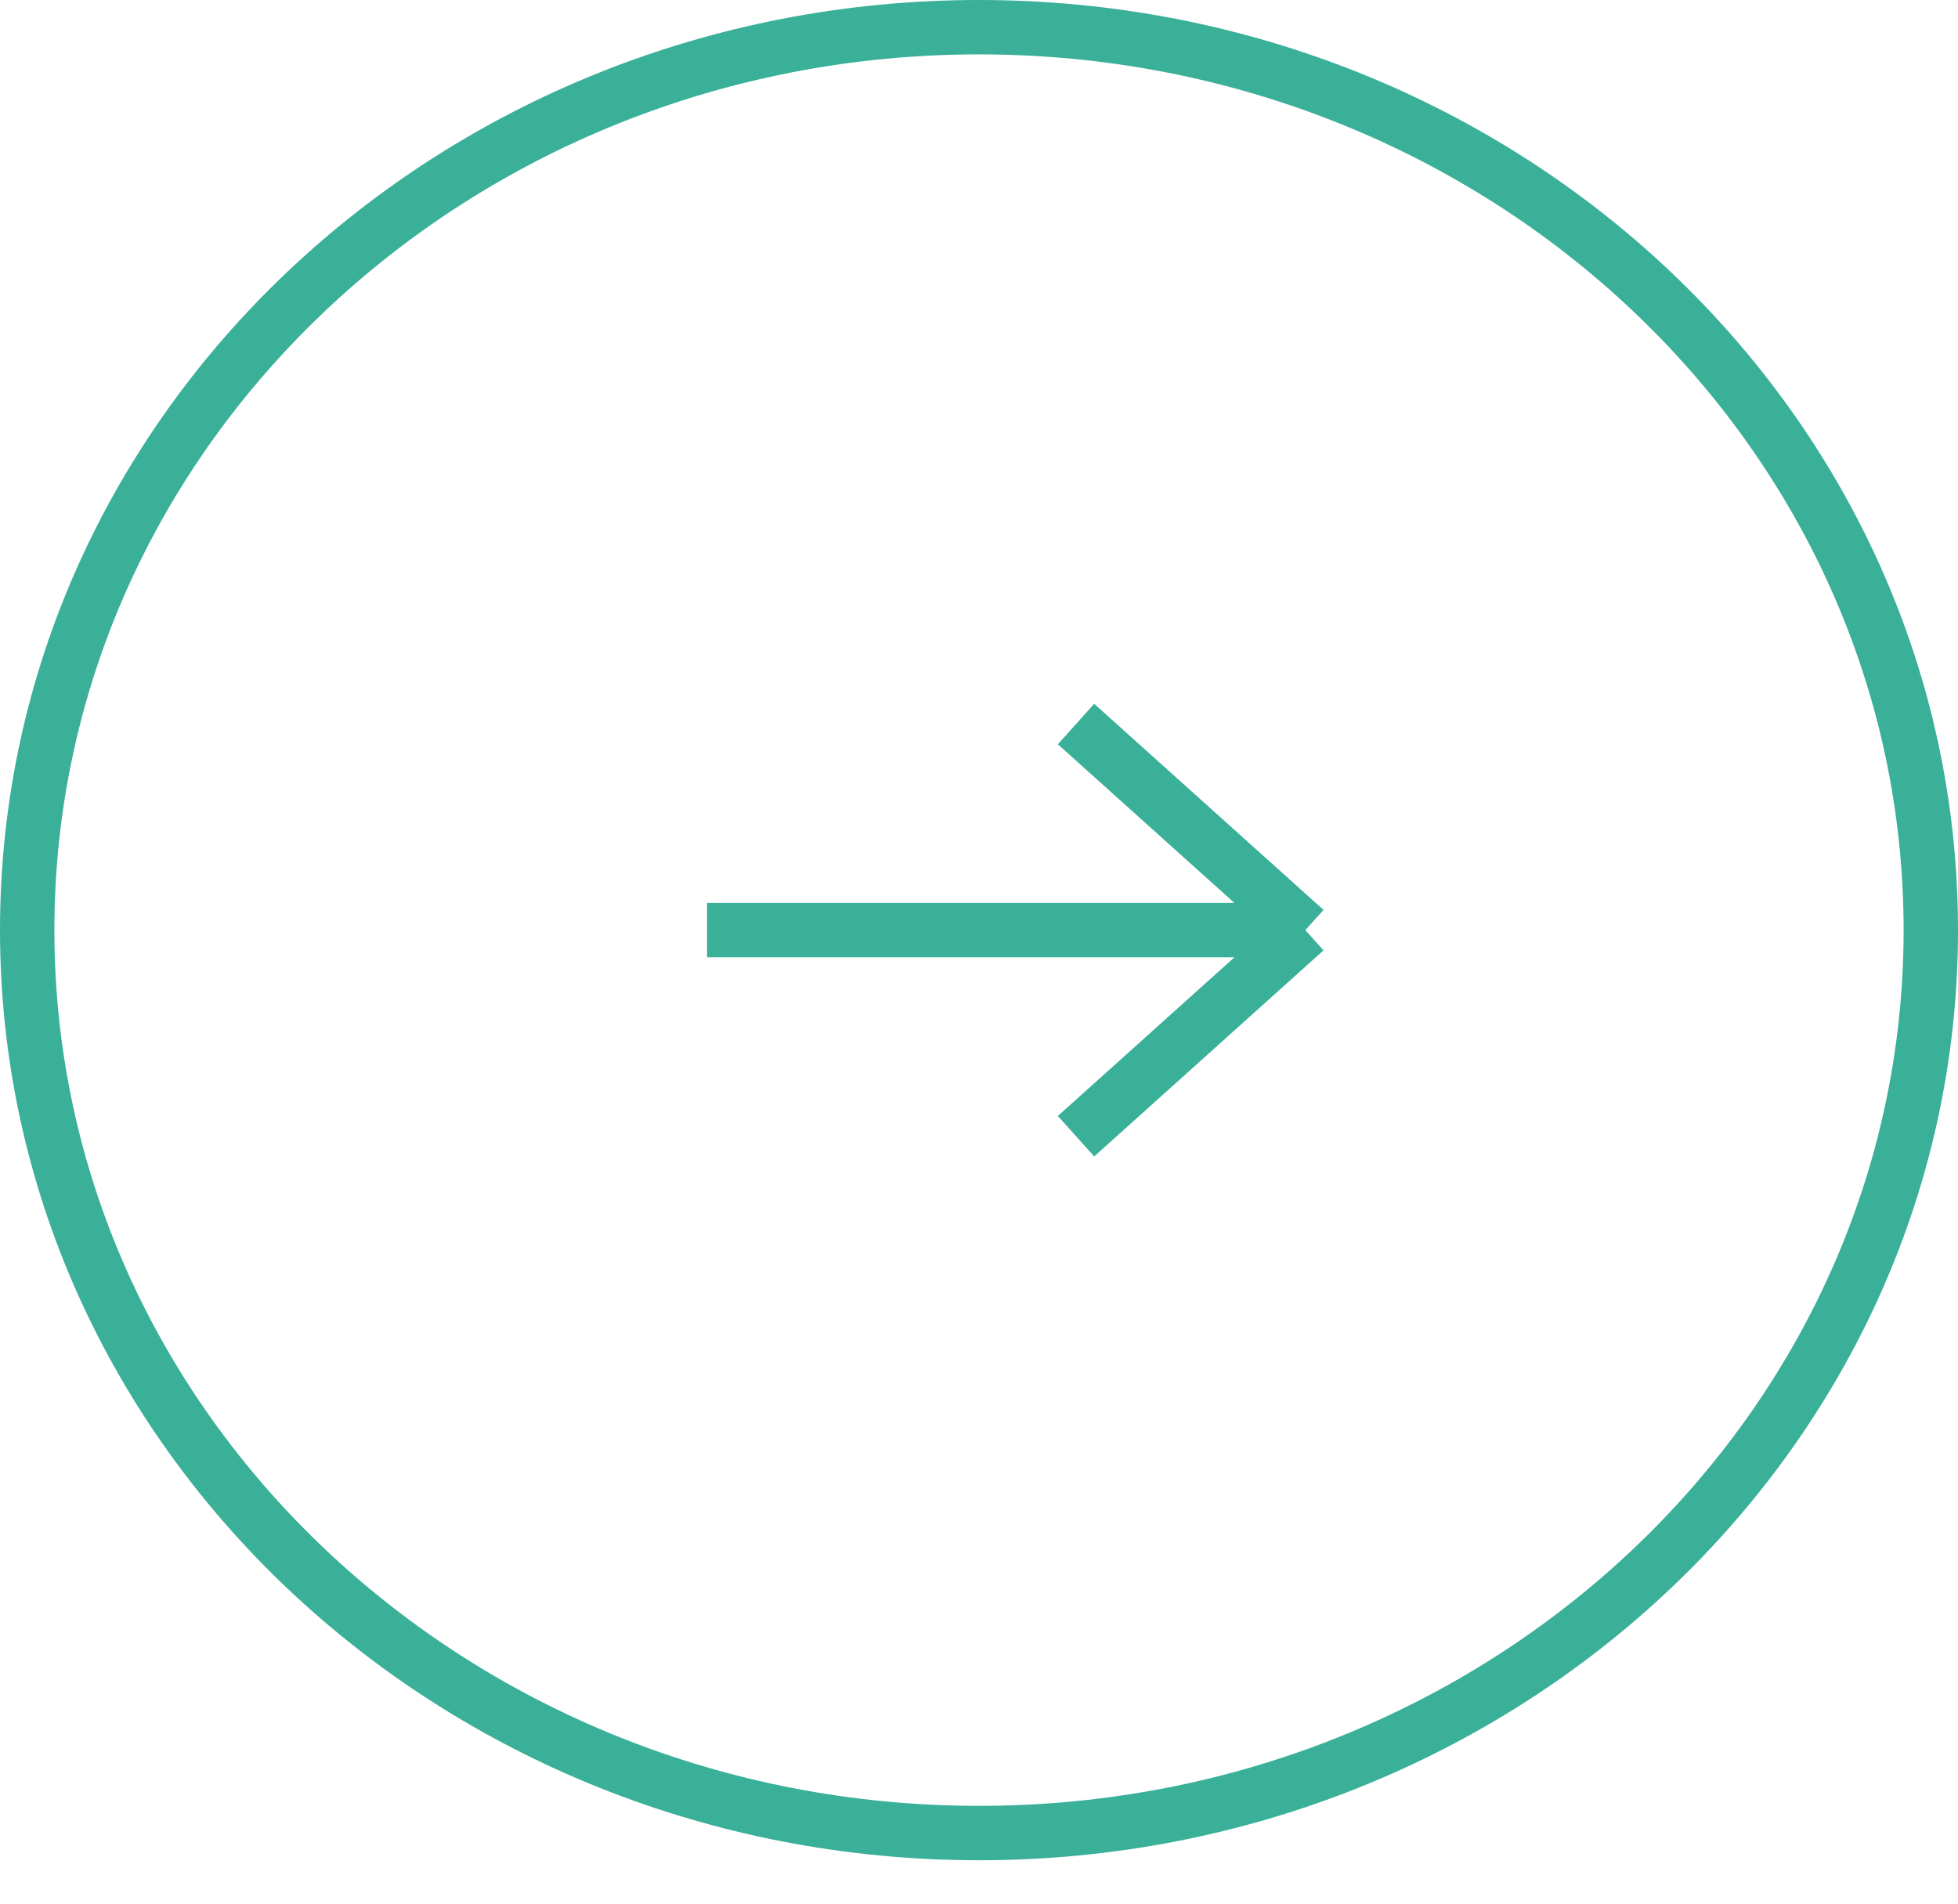 <?xml version="1.0" encoding="UTF-8"?> <svg xmlns="http://www.w3.org/2000/svg" width="36" height="35" viewBox="0 0 36 35" fill="none"><path d="M18 33.702C27.639 33.702 35.5 26.295 35.5 17.101C35.5 7.907 27.639 0.5 18 0.5C8.361 0.5 0.5 7.907 0.5 17.101C0.5 26.295 8.361 33.702 18 33.702Z" stroke="#3AB099"></path><path d="M19.784 13.312L24 17.101M24 17.101L19.784 20.89M24 17.101H13" stroke="#3AB099"></path></svg> 
